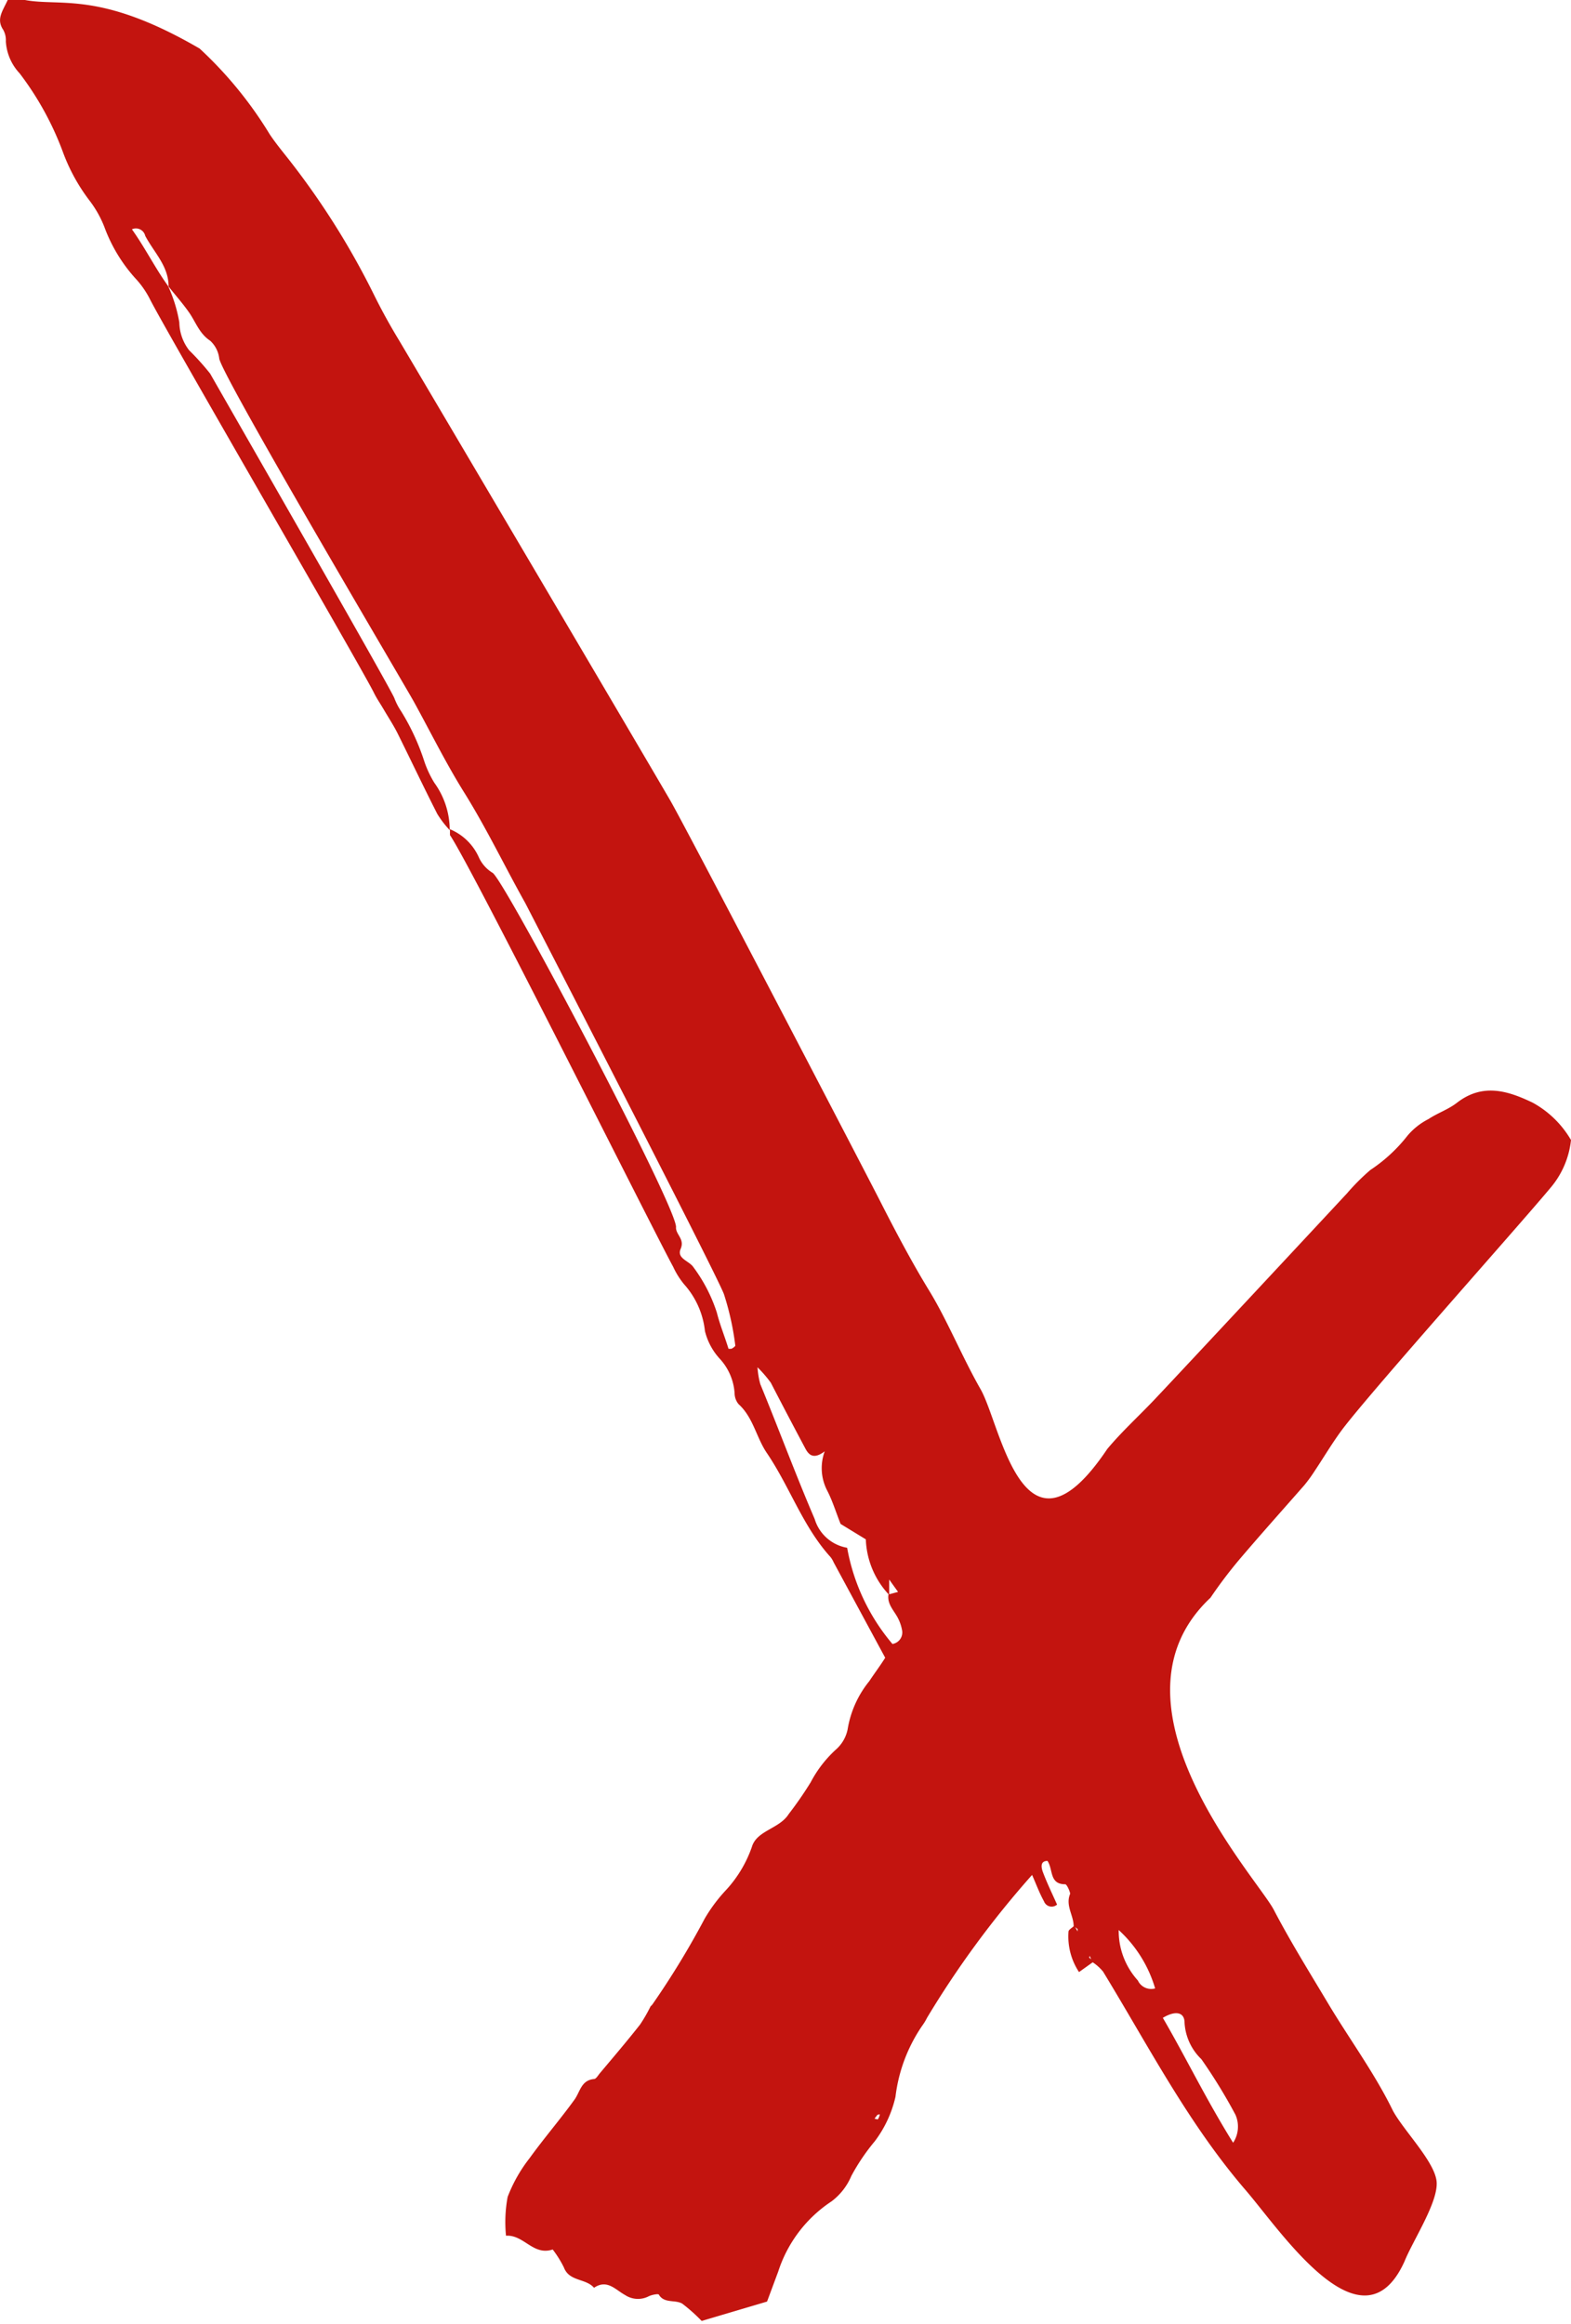 <svg xmlns="http://www.w3.org/2000/svg" viewBox="0 0 67.28 99.52"><defs><style>.cls-1{fill:#c3140f;}</style></defs><g id="Слой_2" data-name="Слой 2"><g id="Layer_1" data-name="Layer 1"><path class="cls-1" d="M19.26,35.55a4.37,4.37,0,0,1-.53-.69c-.58-1.14-1.13-2.3-1.7-3.45-.17-.34-.38-.66-.58-1s-.32-.5-.45-.77c-.74-1.44-8.84-15.37-9.57-16.81a3.9,3.9,0,0,0-.65-.93A6.76,6.76,0,0,1,4.47,9.72a4.64,4.64,0,0,0-.62-1.11A7.94,7.94,0,0,1,2.69,6.5,13,13,0,0,0,.84,3.14,2.19,2.19,0,0,1,.25,1.77a.91.91,0,0,0-.11-.49C-.17.82.11.48.33,0a3.07,3.07,0,0,1,.74,0C2.61.29,4.29-.4,8.55,2.08a17.07,17.07,0,0,1,3,3.67c.26.39.56.75.85,1.12A33.28,33.28,0,0,1,16,12.59c.34.69.71,1.36,1.1,2C18.53,17,27.31,31.88,28.7,34.27c.67,1.15,8.4,16,9,17.18s1.34,2.59,2.1,3.83S41.21,58.12,42,59.5c.88,1.56,1.82,7.92,5.42,2.55.65-.78,1.42-1.47,2.12-2.22,1.06-1.12,7.1-7.6,8.15-8.73a9.26,9.26,0,0,1,1-1,6.72,6.72,0,0,0,1.59-1.47,2.89,2.89,0,0,1,.9-.71c.39-.26.85-.41,1.22-.7,1.1-.85,2.18-.51,3.24,0a4.27,4.27,0,0,1,1.64,1.6,3.78,3.78,0,0,1-.89,2.06c-1.34,1.61-7.61,8.63-8.88,10.3-.43.57-.8,1.2-1.2,1.8a6.49,6.49,0,0,1-.45.62c-.93,1.06-1.87,2.11-2.78,3.18a19.59,19.59,0,0,0-1.24,1.64c-4.86,4.56,2,12,2.71,13.36s1.52,2.66,2.32,4c.92,1.54,2,3,2.78,4.6.45.84,1.75,2.14,1.87,3s-1,2.54-1.37,3.46c-1.81,4-5.29-1.3-6.82-3.07-2.45-2.85-4.15-6.16-6.09-9.34a2,2,0,0,0-.46-.41l-.11-.26s-.05.08,0,.09l.17.15-.63.45a2.77,2.77,0,0,1-.45-1.73c0-.09.17-.17.25-.26l.14.25s0-.09,0-.1a1.92,1.92,0,0,0-.17-.13c0-.46-.36-.88-.15-1.38,0-.09-.14-.41-.21-.41-.69,0-.51-.63-.76-1-.33,0-.26.3-.2.47.18.48.4.93.61,1.4a.35.35,0,0,1-.56-.14c-.2-.36-.34-.75-.51-1.13a40.91,40.91,0,0,0-4.5,6.12,2.23,2.23,0,0,1-.2.33,6.81,6.81,0,0,0-1.15,3.05,5,5,0,0,1-.89,1.91,8.74,8.74,0,0,0-1,1.48,2.65,2.65,0,0,1-.85,1.09,5.69,5.69,0,0,0-2.28,3l-.48,1.29-2.8.83a7.31,7.31,0,0,0-.83-.74c-.3-.18-.77,0-1-.38,0-.06-.32,0-.45.07a1,1,0,0,1-1-.06c-.42-.23-.77-.69-1.33-.31-.35-.41-1.06-.26-1.29-.87a4.63,4.63,0,0,0-.48-.77c-.84.28-1.23-.64-2-.59a5.93,5.93,0,0,1,.07-1.66,6.38,6.38,0,0,1,.94-1.66c.62-.86,1.32-1.67,1.94-2.53.23-.34.28-.81.82-.86.09,0,.18-.17.26-.26.58-.69,1.16-1.37,1.71-2.07a6.6,6.6,0,0,0,.45-.78l.07-.07a35.63,35.63,0,0,0,2.25-3.69,6.8,6.8,0,0,1,.92-1.23,5.28,5.28,0,0,0,1.1-1.84c.21-.71,1.18-.77,1.58-1.41a15.67,15.67,0,0,0,.94-1.36,5.1,5.1,0,0,1,1.08-1.4,1.56,1.56,0,0,0,.5-.86,4.39,4.39,0,0,1,.93-2.07c.21-.32.44-.62.68-1l-2.21-4.09a1,1,0,0,0-.13-.22c-1.19-1.31-1.74-3-2.73-4.46-.45-.66-.58-1.52-1.21-2.09a.75.75,0,0,1-.17-.47,2.41,2.41,0,0,0-.65-1.49A2.71,2.71,0,0,1,30.19,57a3.57,3.57,0,0,0-.89-2,3.39,3.39,0,0,1-.47-.75c-.86-1.57-8.56-17-9.56-18.49,0-.06,0-.16,0-.25a2.33,2.33,0,0,1,1.24,1.21,1.5,1.5,0,0,0,.59.66c.53.35,8,14.5,7.85,15.19,0,.31.38.49.2.91s.37.51.55.79a6.69,6.69,0,0,1,1,1.94c.13.52.33,1,.5,1.55,0,0,.07,0,.11,0s.19-.11.18-.14A11.77,11.77,0,0,0,31,55.41c-.39-1-8-15.76-8.5-16.73-.88-1.57-1.65-3.18-2.6-4.71-.79-1.26-1.45-2.6-2.17-3.91-.39-.71-8.18-13.88-8.34-14.7A1.22,1.22,0,0,0,9,14.59c-.47-.31-.62-.81-.91-1.22s-.58-.73-.87-1.1c0-.88-.62-1.45-1-2.17a.41.41,0,0,0-.57-.28c.57.8,1,1.67,1.55,2.43a6.22,6.22,0,0,1,.48,1.56A2,2,0,0,0,8.1,15,10.88,10.88,0,0,1,9,16c.24.43,7.71,13.43,7.89,13.9a2.7,2.7,0,0,0,.29.56,9.8,9.8,0,0,1,1,2.17,4.51,4.51,0,0,0,.42.89A3.46,3.46,0,0,1,19.26,35.55Zm13.17,23-.07-.11.08.09a3.57,3.57,0,0,0,.12.74c.79,1.92,1.51,3.87,2.33,5.78a1.76,1.76,0,0,0,1.39,1.23,8.75,8.75,0,0,0,1.94,4.12.5.5,0,0,0,.41-.6,1.83,1.83,0,0,0-.22-.59c-.17-.29-.42-.55-.36-.93l.41-.11-.38-.53c0,.35,0,.51,0,.66a3.65,3.65,0,0,1-1-2.38L36,65.26c-.2-.5-.35-1-.58-1.44a2.08,2.08,0,0,1-.1-1.67c-.49.37-.69.14-.83-.12-.5-.94-1-1.89-1.48-2.82A5.56,5.56,0,0,0,32.43,58.54ZM52.81,91.76a1.26,1.26,0,0,0,.1-1.2,23,23,0,0,0-1.46-2.38,2.35,2.35,0,0,1-.72-1.56c0-.45-.38-.54-.93-.21C50.79,88.11,51.65,89.9,52.81,91.76Zm-4.9-9.11a3.16,3.16,0,0,0,.82,2.16.63.63,0,0,0,.74.34A5.47,5.47,0,0,0,47.91,82.65ZM37.58,90.56l-.13.17c.06,0,.15.06.16,0a.54.54,0,0,0,.07-.19Z"/></g></g></svg>